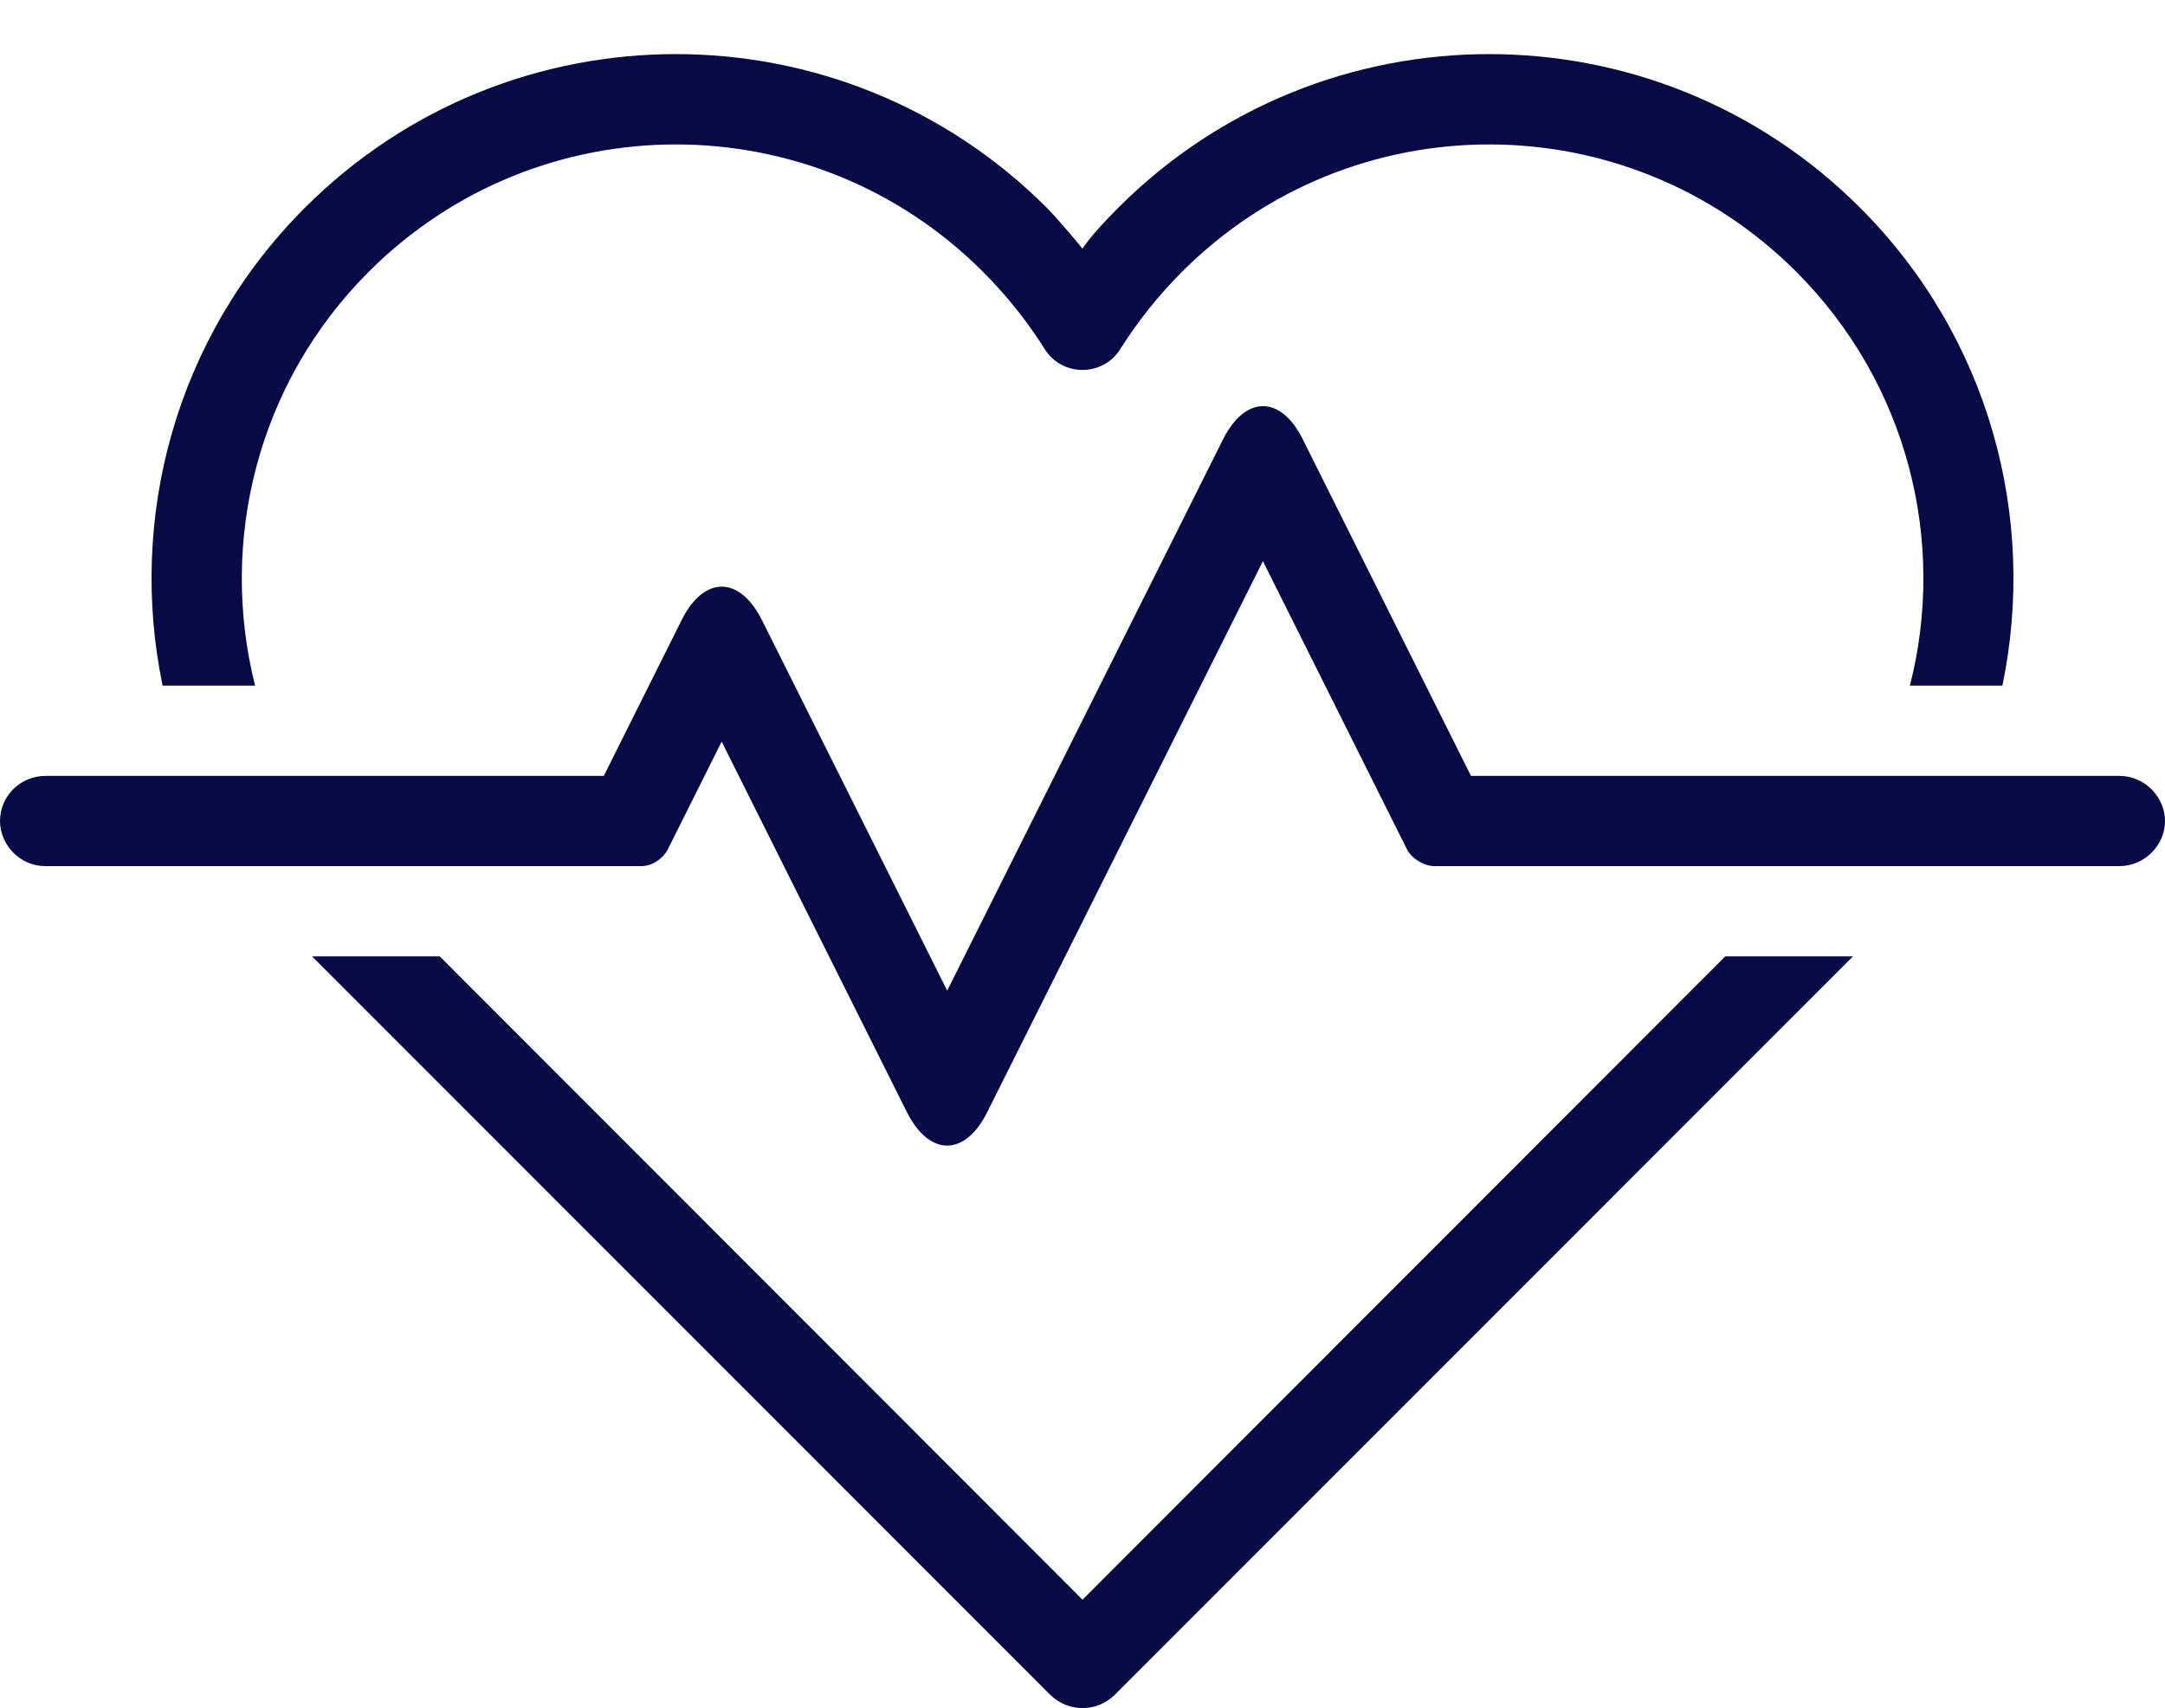 <?xml version="1.0" encoding="UTF-8" standalone="no"?><svg xmlns="http://www.w3.org/2000/svg" xmlns:xlink="http://www.w3.org/1999/xlink" fill="#070a44" height="14.2" preserveAspectRatio="xMidYMid meet" version="1" viewBox="0.0 -0.2 18.0 14.2" width="18" zoomAndPan="magnify"><g id="change1_1"><path d="M 1.352 5.5 C 1.062 4.109 1.457 2.605 2.535 1.527 C 4.238 -0.176 7 -0.176 8.703 1.527 C 8.812 1.637 9 1.867 9 1.867 C 9 1.867 9.062 1.762 9.297 1.527 C 11 -0.176 13.762 -0.176 15.465 1.527 C 16.543 2.605 16.938 4.109 16.648 5.5 L 15.879 5.5 C 16.184 4.309 15.867 2.992 14.934 2.059 C 13.523 0.648 11.238 0.648 9.828 2.059 C 9.633 2.254 9.461 2.469 9.316 2.699 C 9.172 2.934 8.828 2.934 8.684 2.699 C 8.539 2.469 8.367 2.254 8.172 2.059 C 6.762 0.648 4.477 0.648 3.066 2.059 C 2.133 2.992 1.82 4.309 2.121 5.5 Z M 15.406 7.75 L 9.266 13.891 C 9.117 14.035 8.883 14.035 8.734 13.891 L 2.594 7.75 L 3.656 7.75 L 9 13.098 L 14.344 7.75 Z M 6 5.965 L 5.551 6.863 C 5.512 6.938 5.422 7 5.332 7 L 0.375 7 C 0.168 7 0 6.824 0 6.625 C 0 6.418 0.168 6.25 0.379 6.25 L 5.02 6.25 L 5.668 4.953 C 5.852 4.586 6.148 4.582 6.336 4.957 L 7.875 8.035 L 10.168 3.453 C 10.352 3.086 10.648 3.082 10.832 3.453 L 12.23 6.25 L 17.621 6.25 C 17.832 6.25 18 6.426 18 6.625 C 18 6.832 17.824 7 17.621 7 L 11.926 7 C 11.84 7 11.738 6.938 11.699 6.863 L 10.5 4.465 L 8.207 9.047 C 8.023 9.414 7.727 9.418 7.539 9.043 Z M 6 5.965" fill="inherit"/></g></svg>